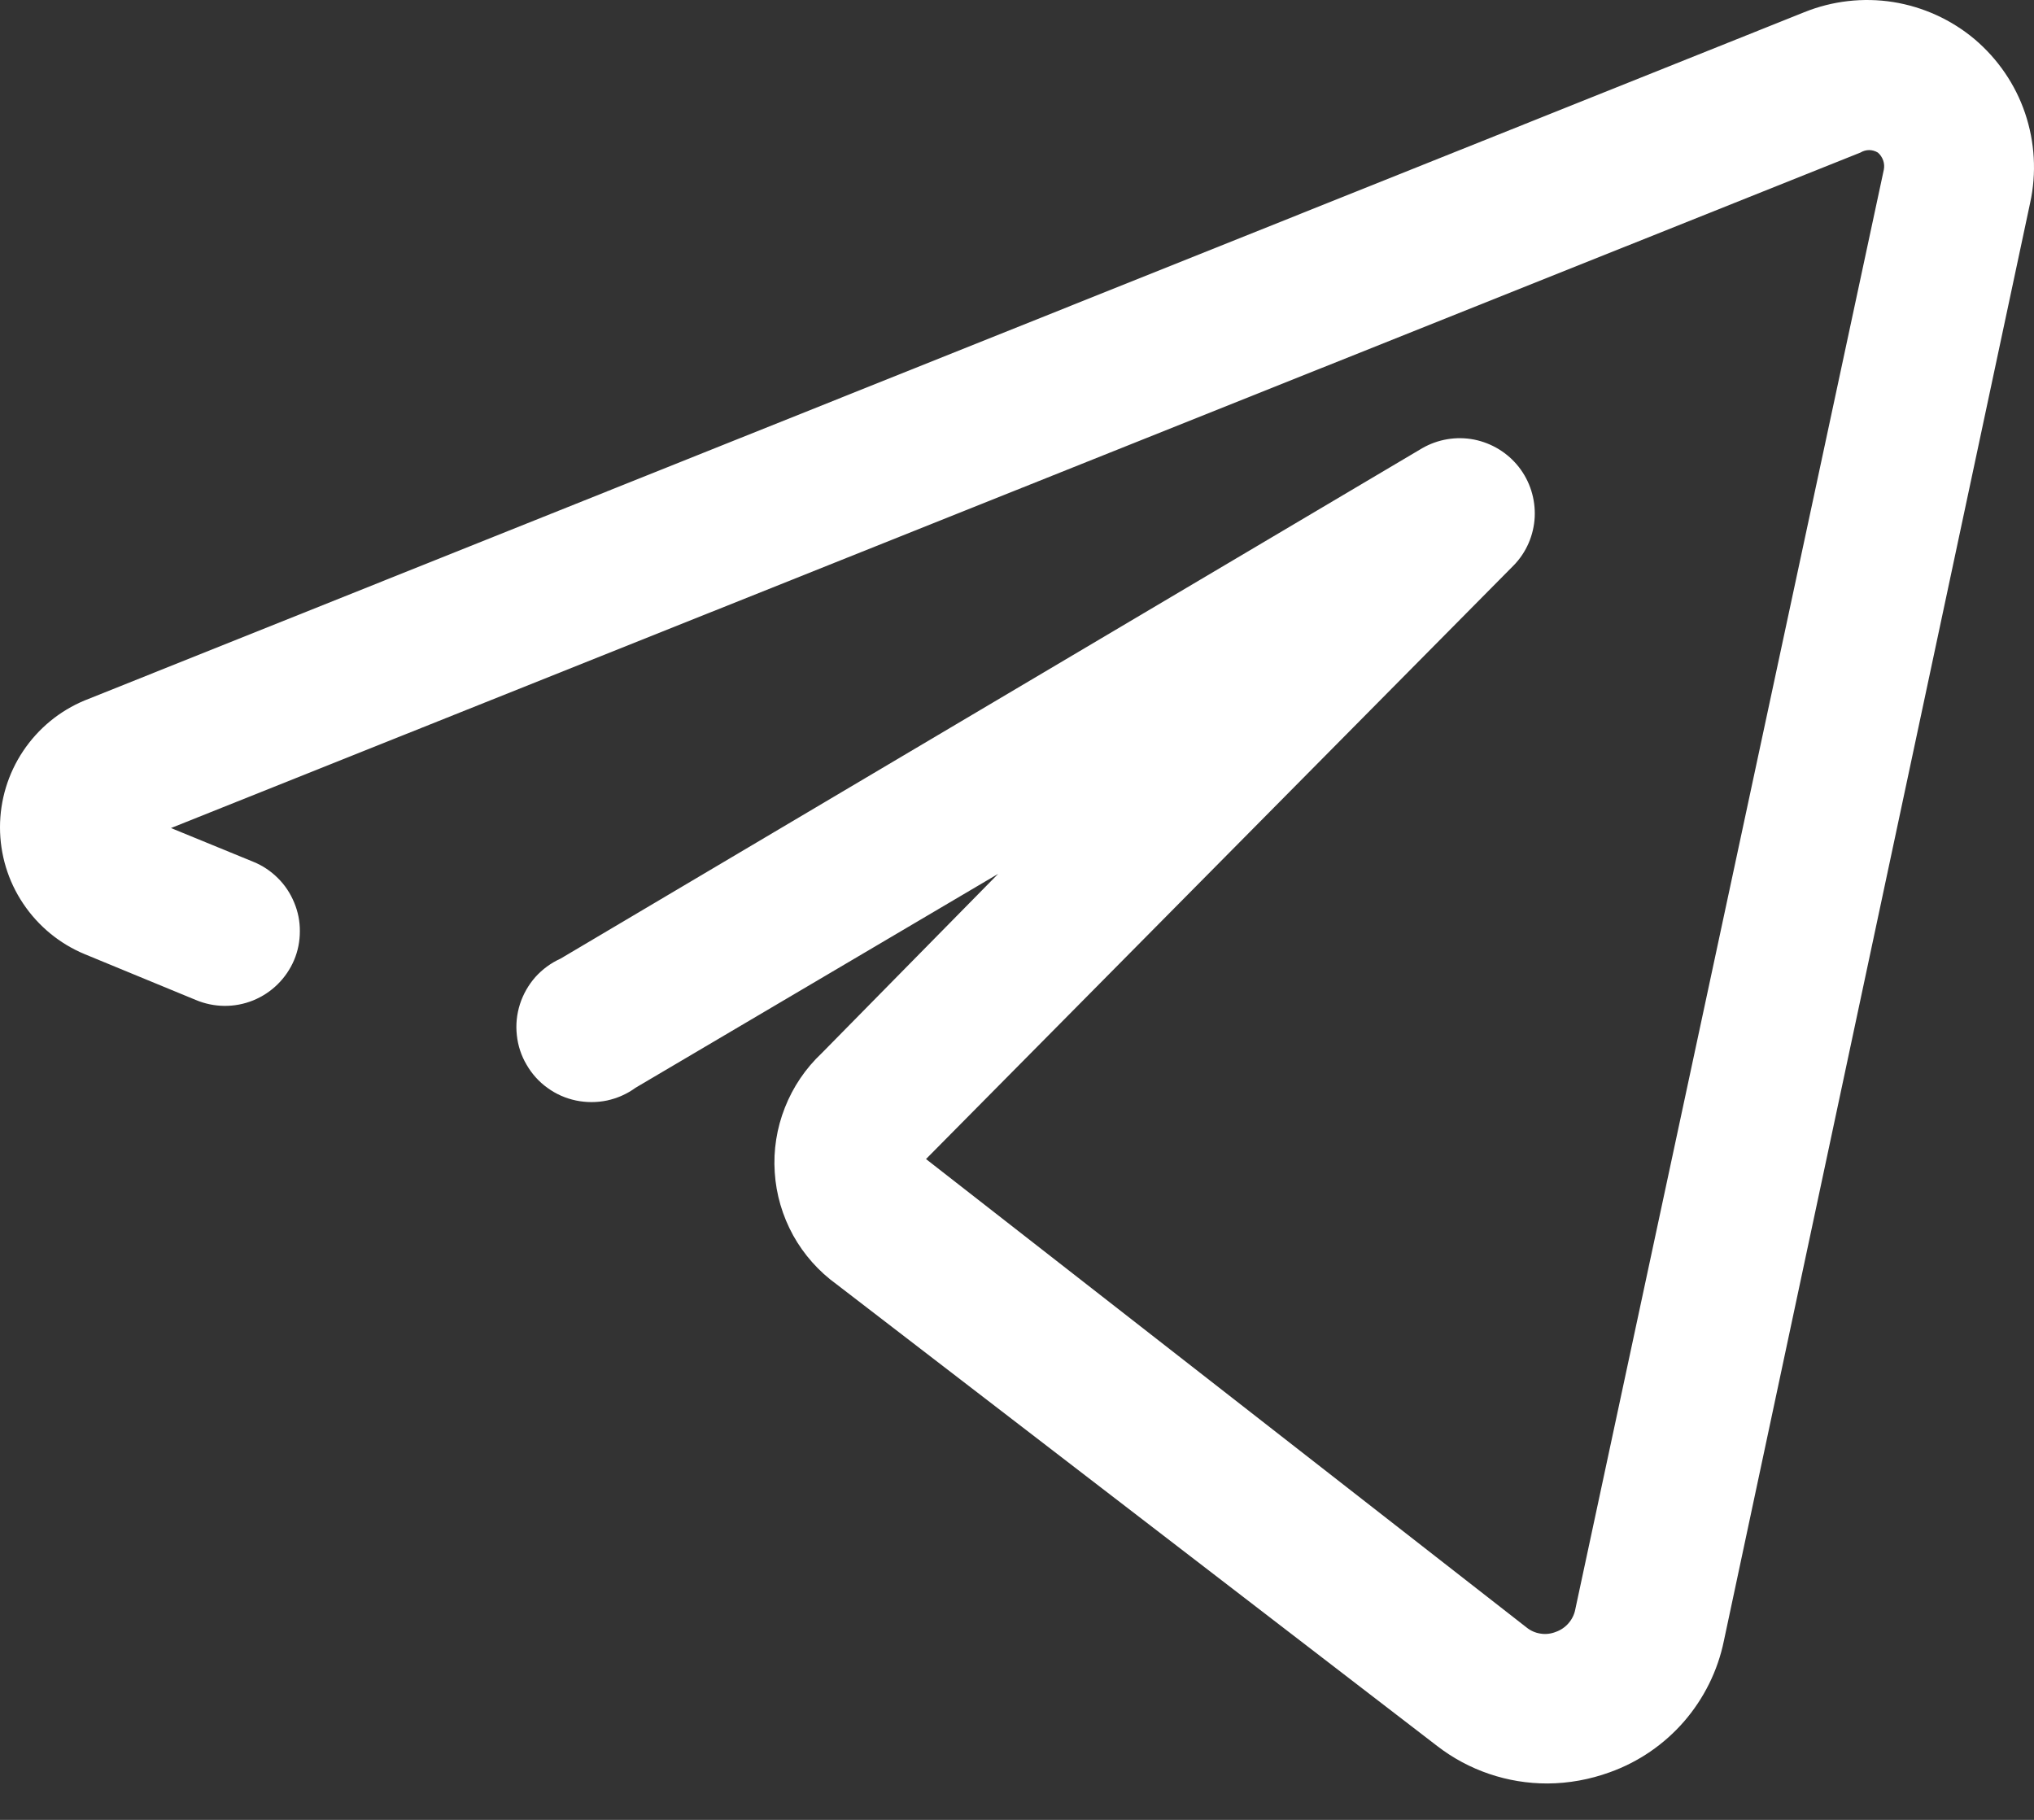 <?xml version="1.0" encoding="UTF-8"?> <svg xmlns="http://www.w3.org/2000/svg" width="19" height="17" viewBox="0 0 19 17" fill="none"><rect x="0" y="0" width="19" height="17" fill="#333333" stroke="none"/><path d="M18.445 0.366C18.228 0.184 17.965 0.064 17.684 0.019C17.404 -0.025 17.117 0.008 16.854 0.114L0.791 6.543C0.557 6.64 0.357 6.805 0.216 7.016C0.075 7.227 0 7.475 0 7.728C0 7.982 0.075 8.23 0.216 8.44C0.357 8.651 0.557 8.816 0.791 8.913L1.829 9.341C2 9.413 2.192 9.415 2.365 9.345C2.537 9.275 2.674 9.14 2.747 8.969C2.783 8.884 2.801 8.793 2.801 8.7C2.802 8.608 2.784 8.517 2.748 8.431C2.713 8.346 2.662 8.268 2.596 8.203C2.531 8.138 2.454 8.086 2.368 8.051L1.597 7.735L17.379 1.425C17.404 1.41 17.432 1.402 17.46 1.402C17.488 1.402 17.516 1.41 17.541 1.425C17.564 1.444 17.581 1.47 17.591 1.498C17.601 1.526 17.603 1.557 17.597 1.586L14.715 15.034C14.706 15.082 14.684 15.126 14.652 15.163C14.62 15.2 14.579 15.228 14.533 15.244C14.488 15.262 14.438 15.268 14.39 15.26C14.342 15.253 14.297 15.233 14.259 15.202L8.65 10.827L14.14 5.281C14.258 5.16 14.327 5 14.336 4.831C14.344 4.662 14.292 4.496 14.188 4.363C14.084 4.23 13.935 4.139 13.769 4.106C13.603 4.074 13.431 4.103 13.285 4.187L5.236 8.955C5.147 8.995 5.067 9.054 5.001 9.127C4.936 9.201 4.887 9.287 4.857 9.38C4.827 9.474 4.817 9.572 4.828 9.67C4.838 9.767 4.869 9.862 4.919 9.946C4.968 10.031 5.034 10.105 5.114 10.162C5.193 10.22 5.284 10.26 5.38 10.28C5.476 10.3 5.575 10.3 5.671 10.28C5.767 10.259 5.858 10.219 5.937 10.161L9.324 8.163L7.676 9.838C7.525 9.98 7.408 10.153 7.332 10.346C7.256 10.538 7.223 10.745 7.237 10.951C7.25 11.158 7.309 11.358 7.409 11.54C7.509 11.72 7.648 11.877 7.816 11.998L13.425 16.31C13.72 16.538 14.083 16.661 14.456 16.66C14.654 16.659 14.851 16.623 15.038 16.555C15.306 16.459 15.544 16.296 15.731 16.081C15.917 15.866 16.046 15.607 16.103 15.328L18.964 1.895C19.025 1.617 19.008 1.328 18.917 1.058C18.826 0.789 18.662 0.55 18.445 0.366Z" fill="white"></path></svg> 